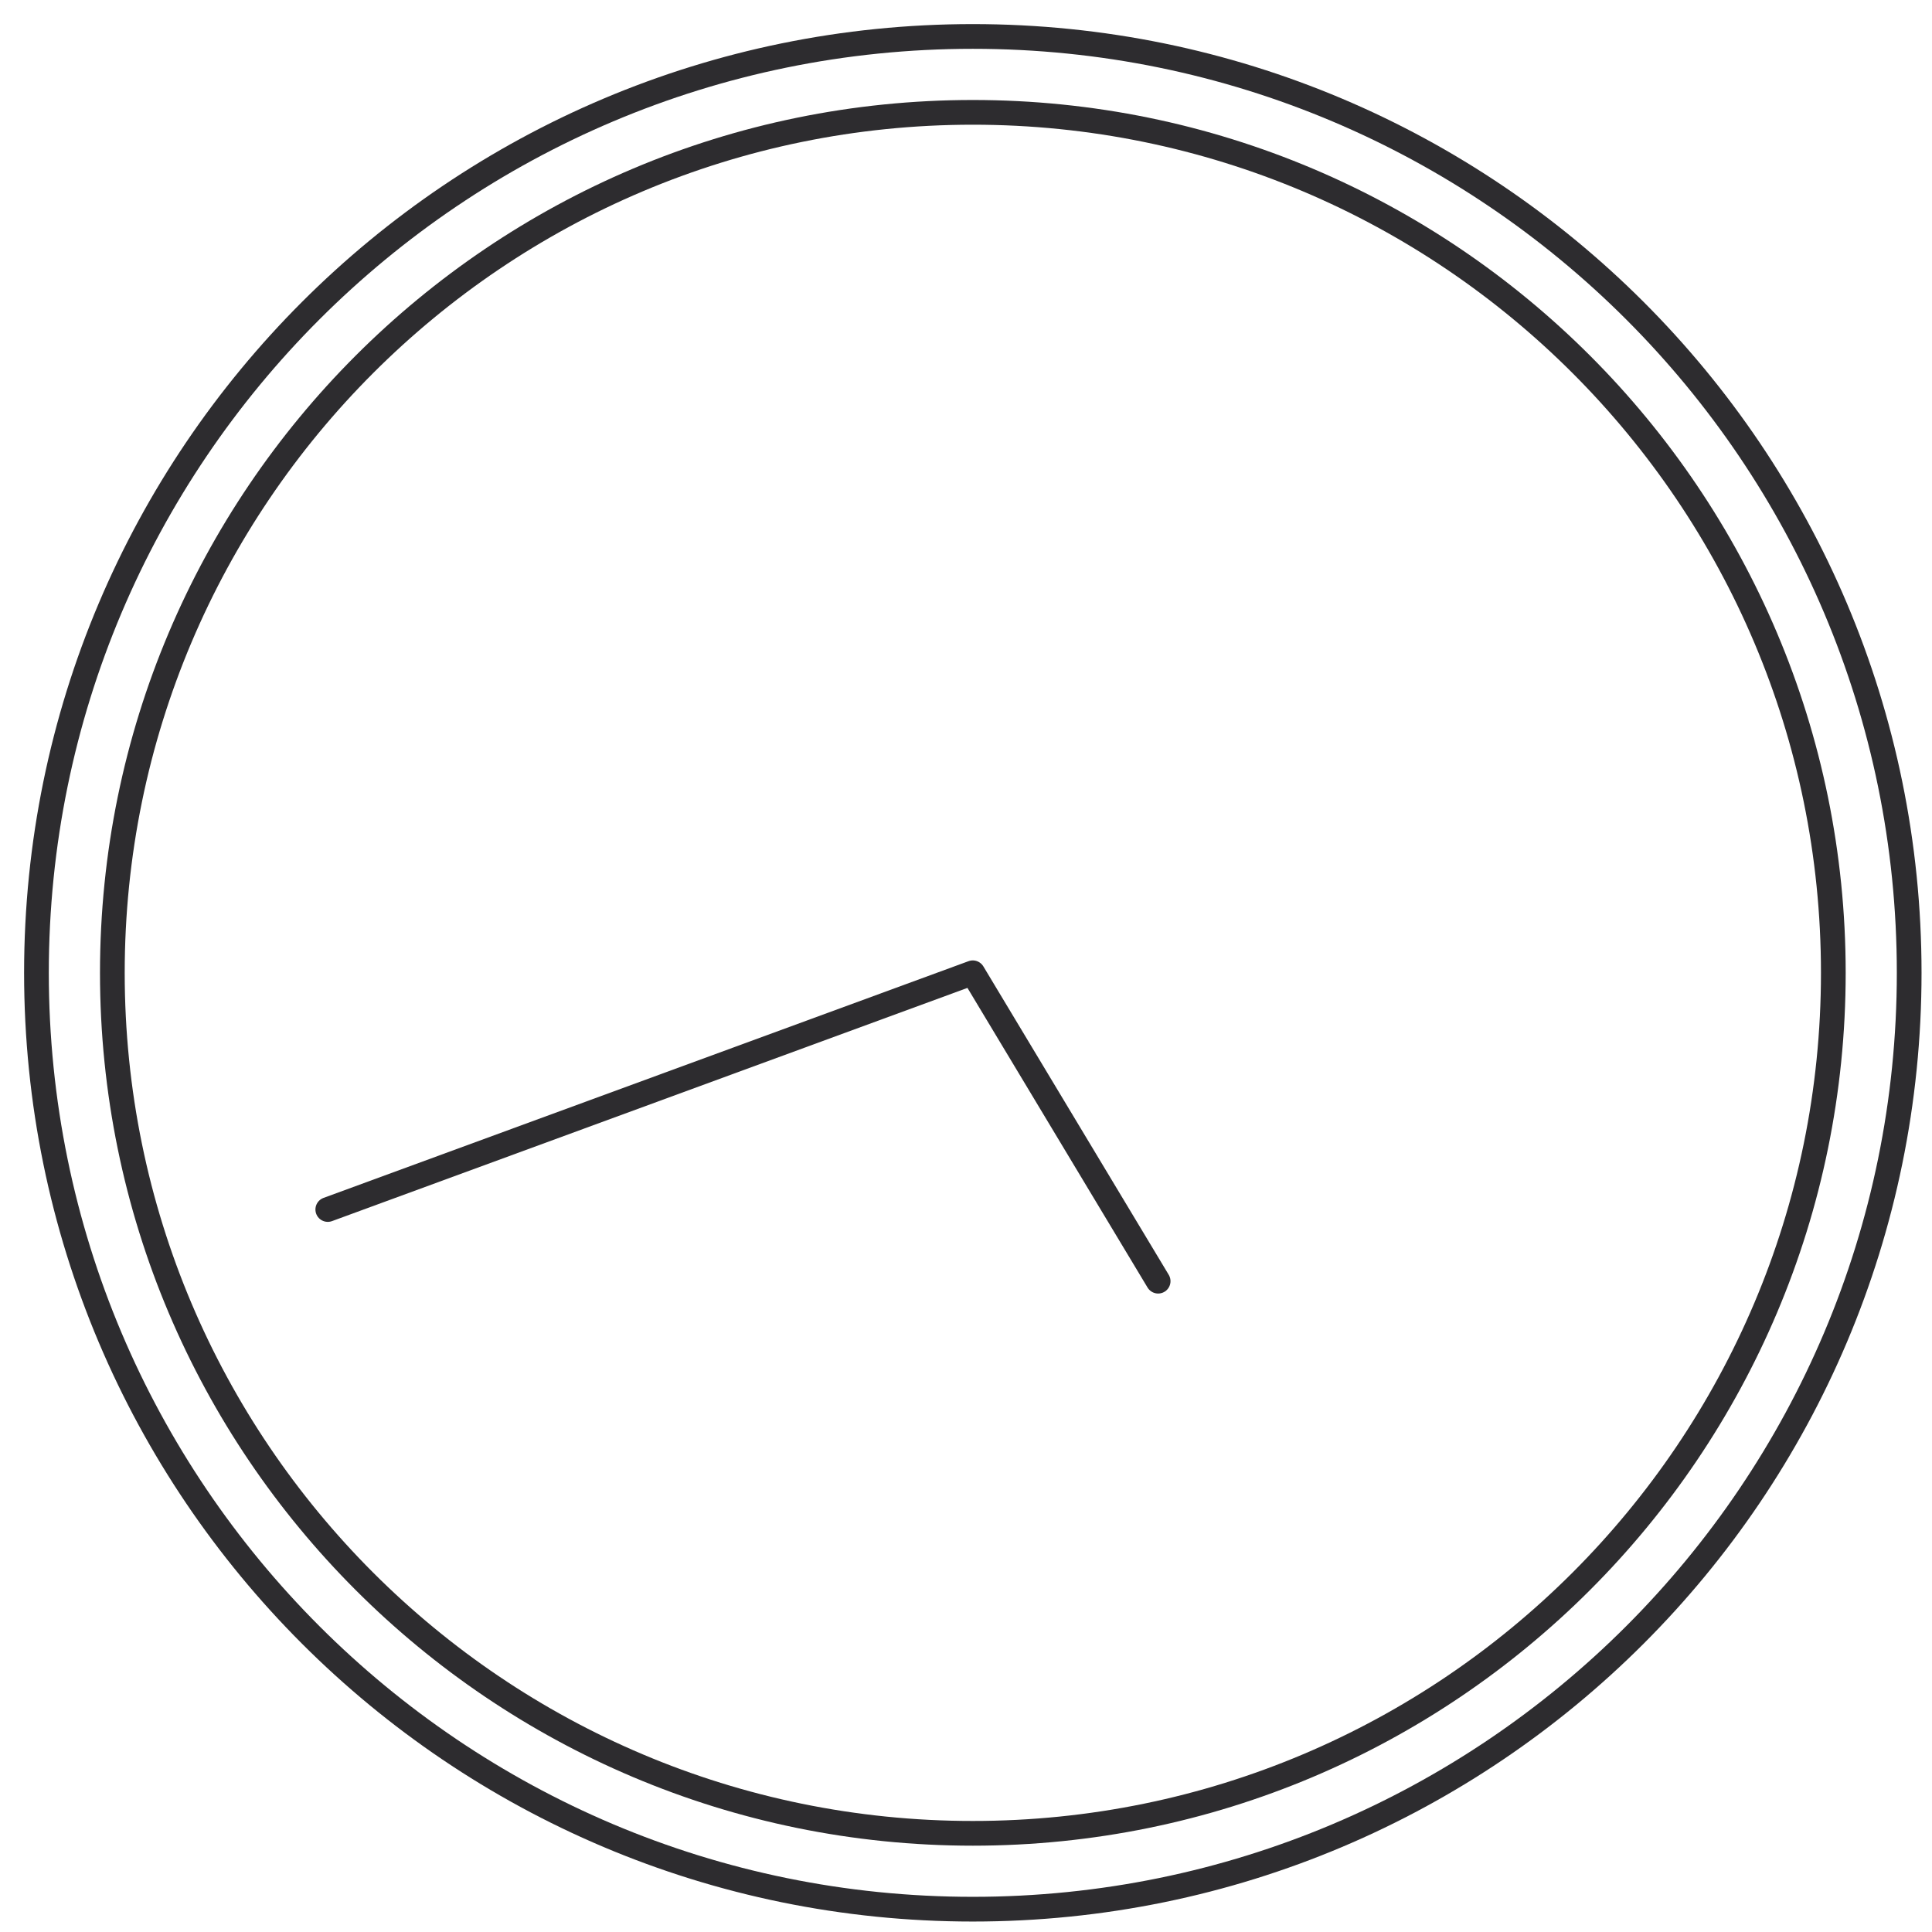 <?xml version="1.0" encoding="UTF-8"?> <svg xmlns="http://www.w3.org/2000/svg" width="53" height="53" viewBox="0 0 53 53" fill="none"><path d="M26.687 52.374C40.873 52.374 52.374 40.873 52.374 26.687C52.374 12.5 40.873 1 26.687 1C12.5 1 1 12.5 1 26.687C1 40.873 12.5 52.374 26.687 52.374Z" stroke="#2D2C2F" stroke-width="0.678" stroke-linecap="round" stroke-linejoin="round"></path><path d="M26.688 50.293C39.725 50.293 50.293 39.725 50.293 26.688C50.293 13.651 39.725 3.082 26.688 3.082C13.651 3.082 3.082 13.651 3.082 26.688C3.082 39.725 13.651 50.293 26.688 50.293Z" stroke="#2D2C2F" stroke-width="0.678" stroke-linecap="round" stroke-linejoin="round"></path><path d="M31.771 35.146L26.686 26.686L8.992 33.18" stroke="#2D2C2F" stroke-width="0.678" stroke-linecap="round" stroke-linejoin="round"></path></svg> 